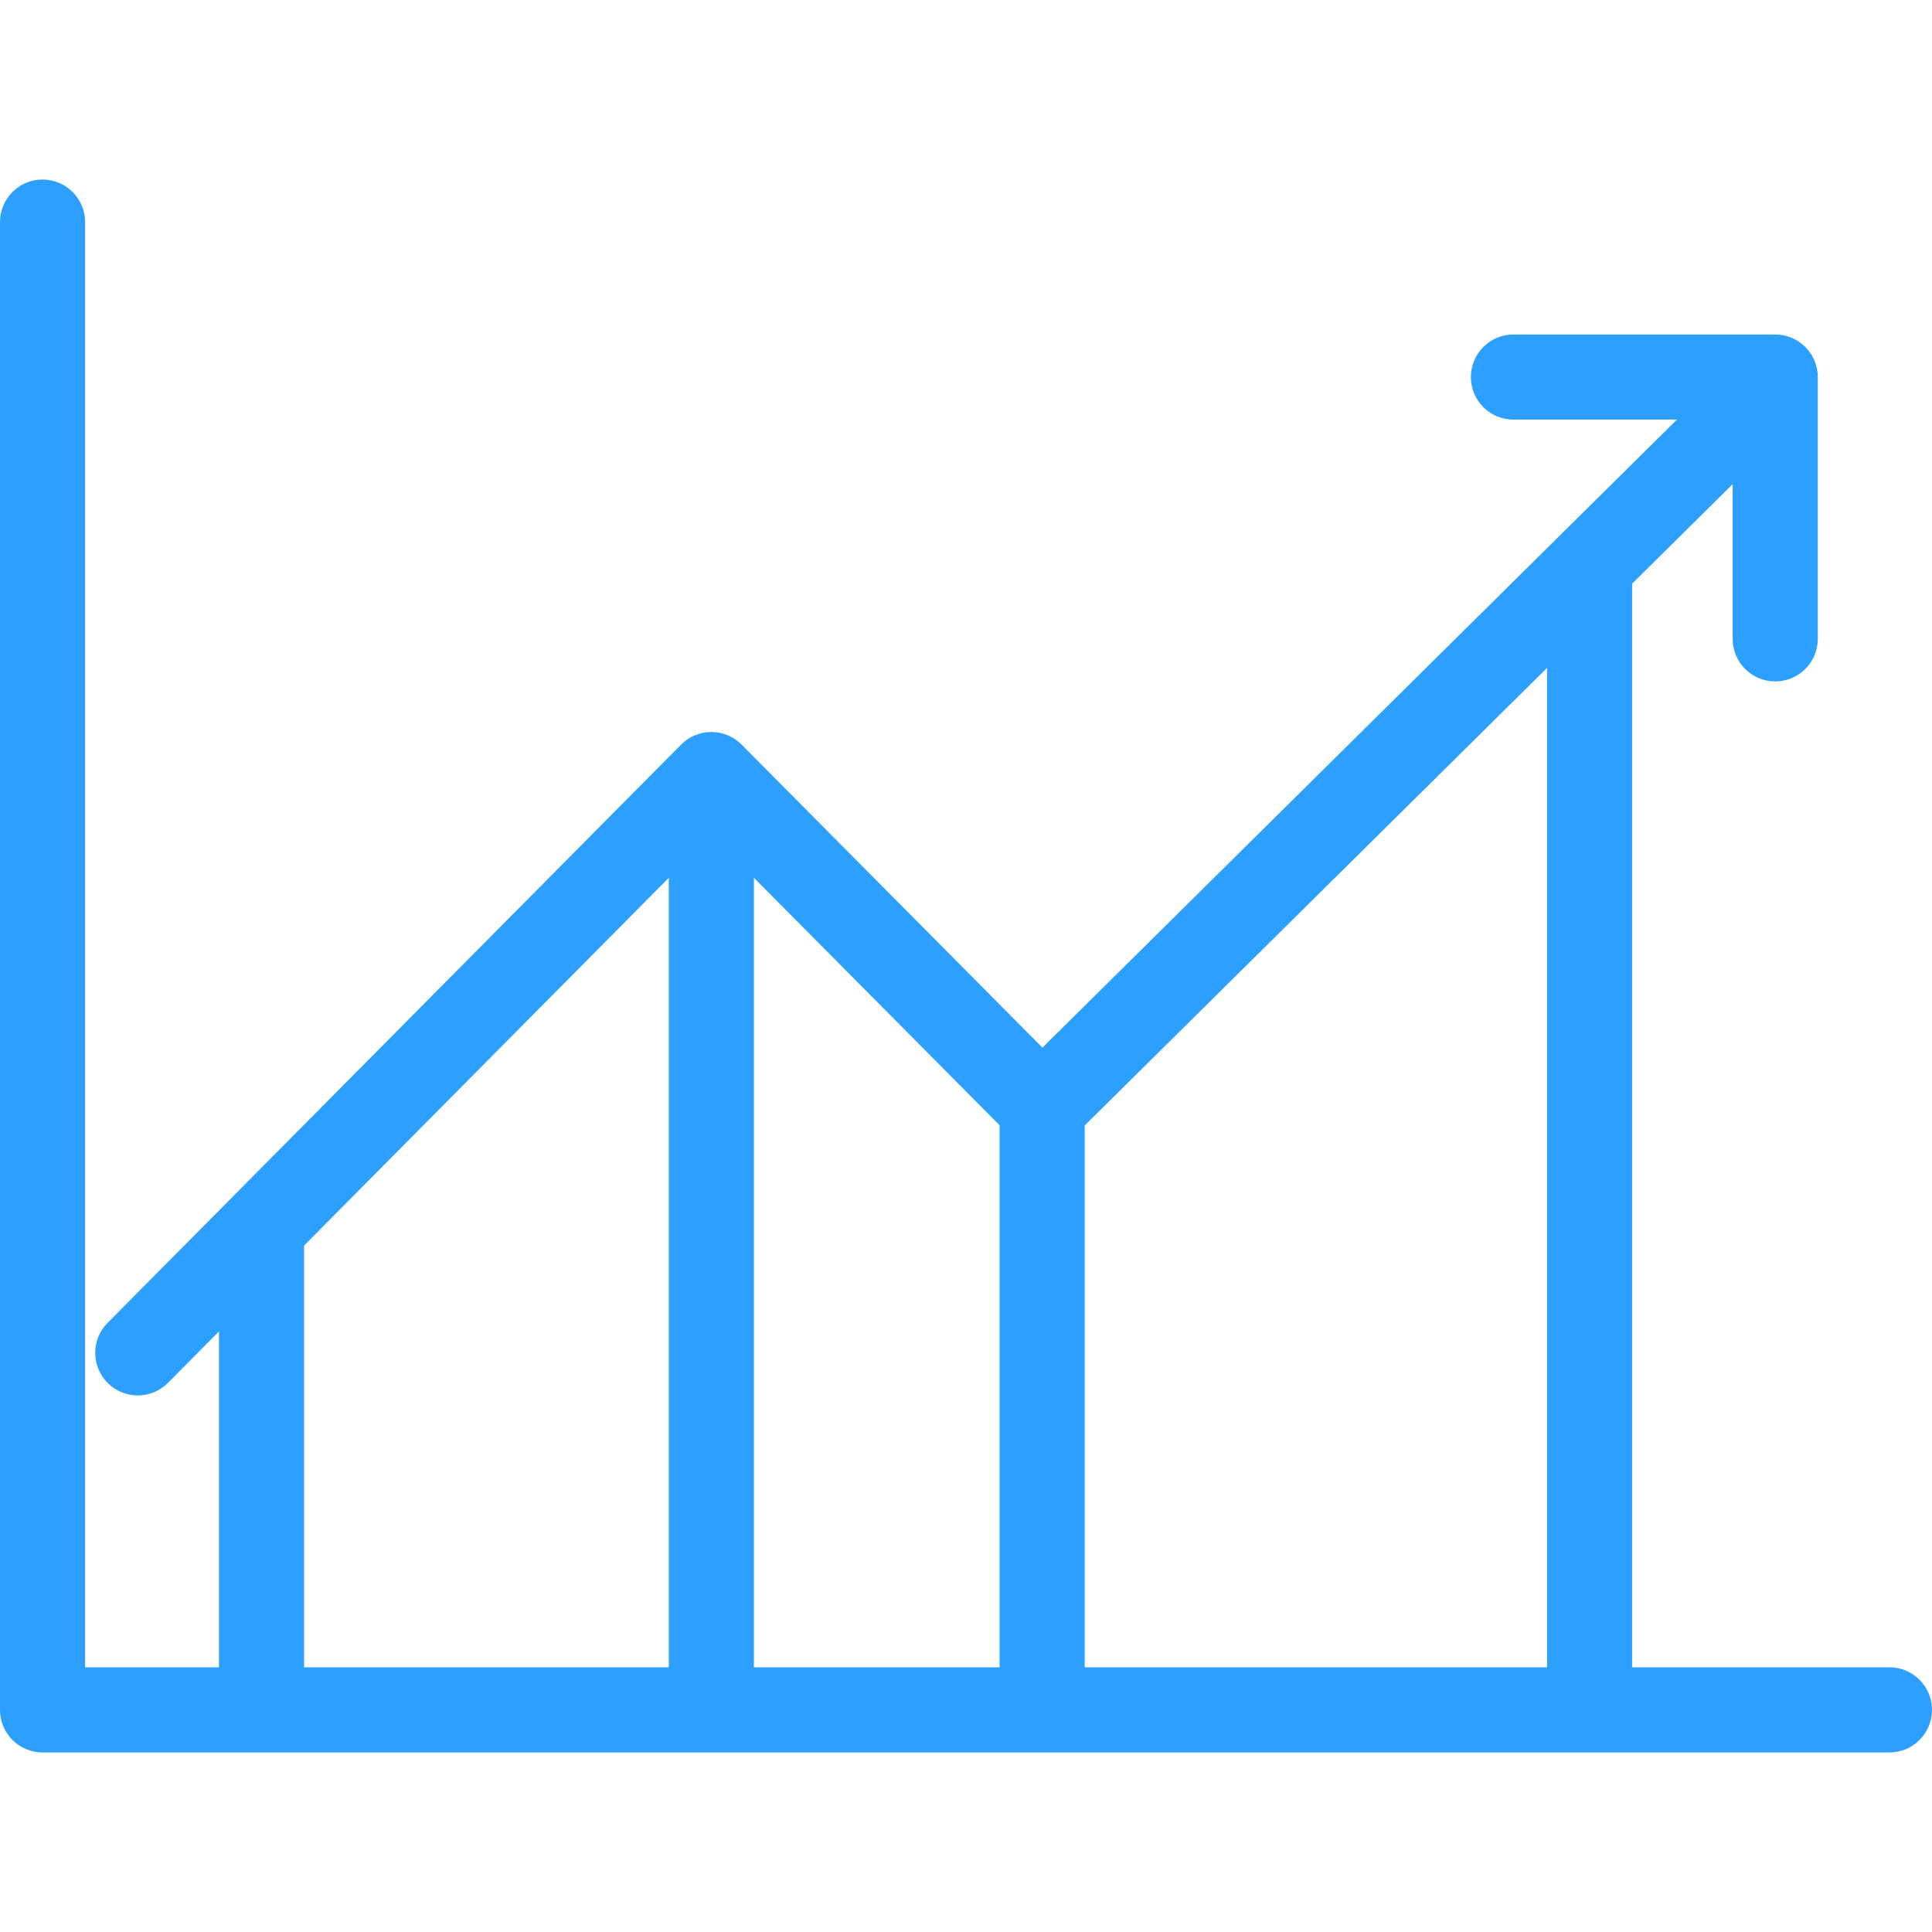 <?xml version="1.0" encoding="UTF-8"?>
<svg xmlns="http://www.w3.org/2000/svg" width="50" height="50" viewBox="0 0 50 50" fill="none">
  <path d="M48.899 43.15H42.239V15.106L44.841 12.53L44.841 16.534C44.841 17.142 45.334 17.635 45.943 17.635C46.551 17.635 47.044 17.142 47.044 16.534L47.044 9.758C47.044 9.15 46.55 8.657 45.942 8.657H39.167C38.559 8.657 38.066 9.15 38.066 9.758C38.066 10.367 38.559 10.859 39.167 10.859H43.399L26.978 27.112L19.191 19.269C18.984 19.061 18.703 18.944 18.409 18.944C18.409 18.944 18.409 18.944 18.409 18.944C18.116 18.944 17.834 19.061 17.628 19.269L2.783 34.237C2.355 34.669 2.358 35.366 2.79 35.794C3.004 36.007 3.285 36.114 3.565 36.114C3.848 36.114 4.131 36.005 4.347 35.788L5.667 34.457V43.151H2.202V5.748C2.202 5.139 1.709 4.646 1.101 4.646C0.493 4.646 0 5.139 0 5.748V44.252C0 44.86 0.493 45.353 1.101 45.353H48.899C49.507 45.353 50 44.86 50 44.252C50 43.643 49.507 43.15 48.899 43.15ZM40.037 43.15H28.072V29.127L40.037 17.286V43.15ZM19.51 22.716L25.87 29.122V43.15H19.51V22.716ZM7.869 32.236L17.308 22.718V43.15H7.869V32.236Z" fill="#2D9FFF"></path>
</svg>
